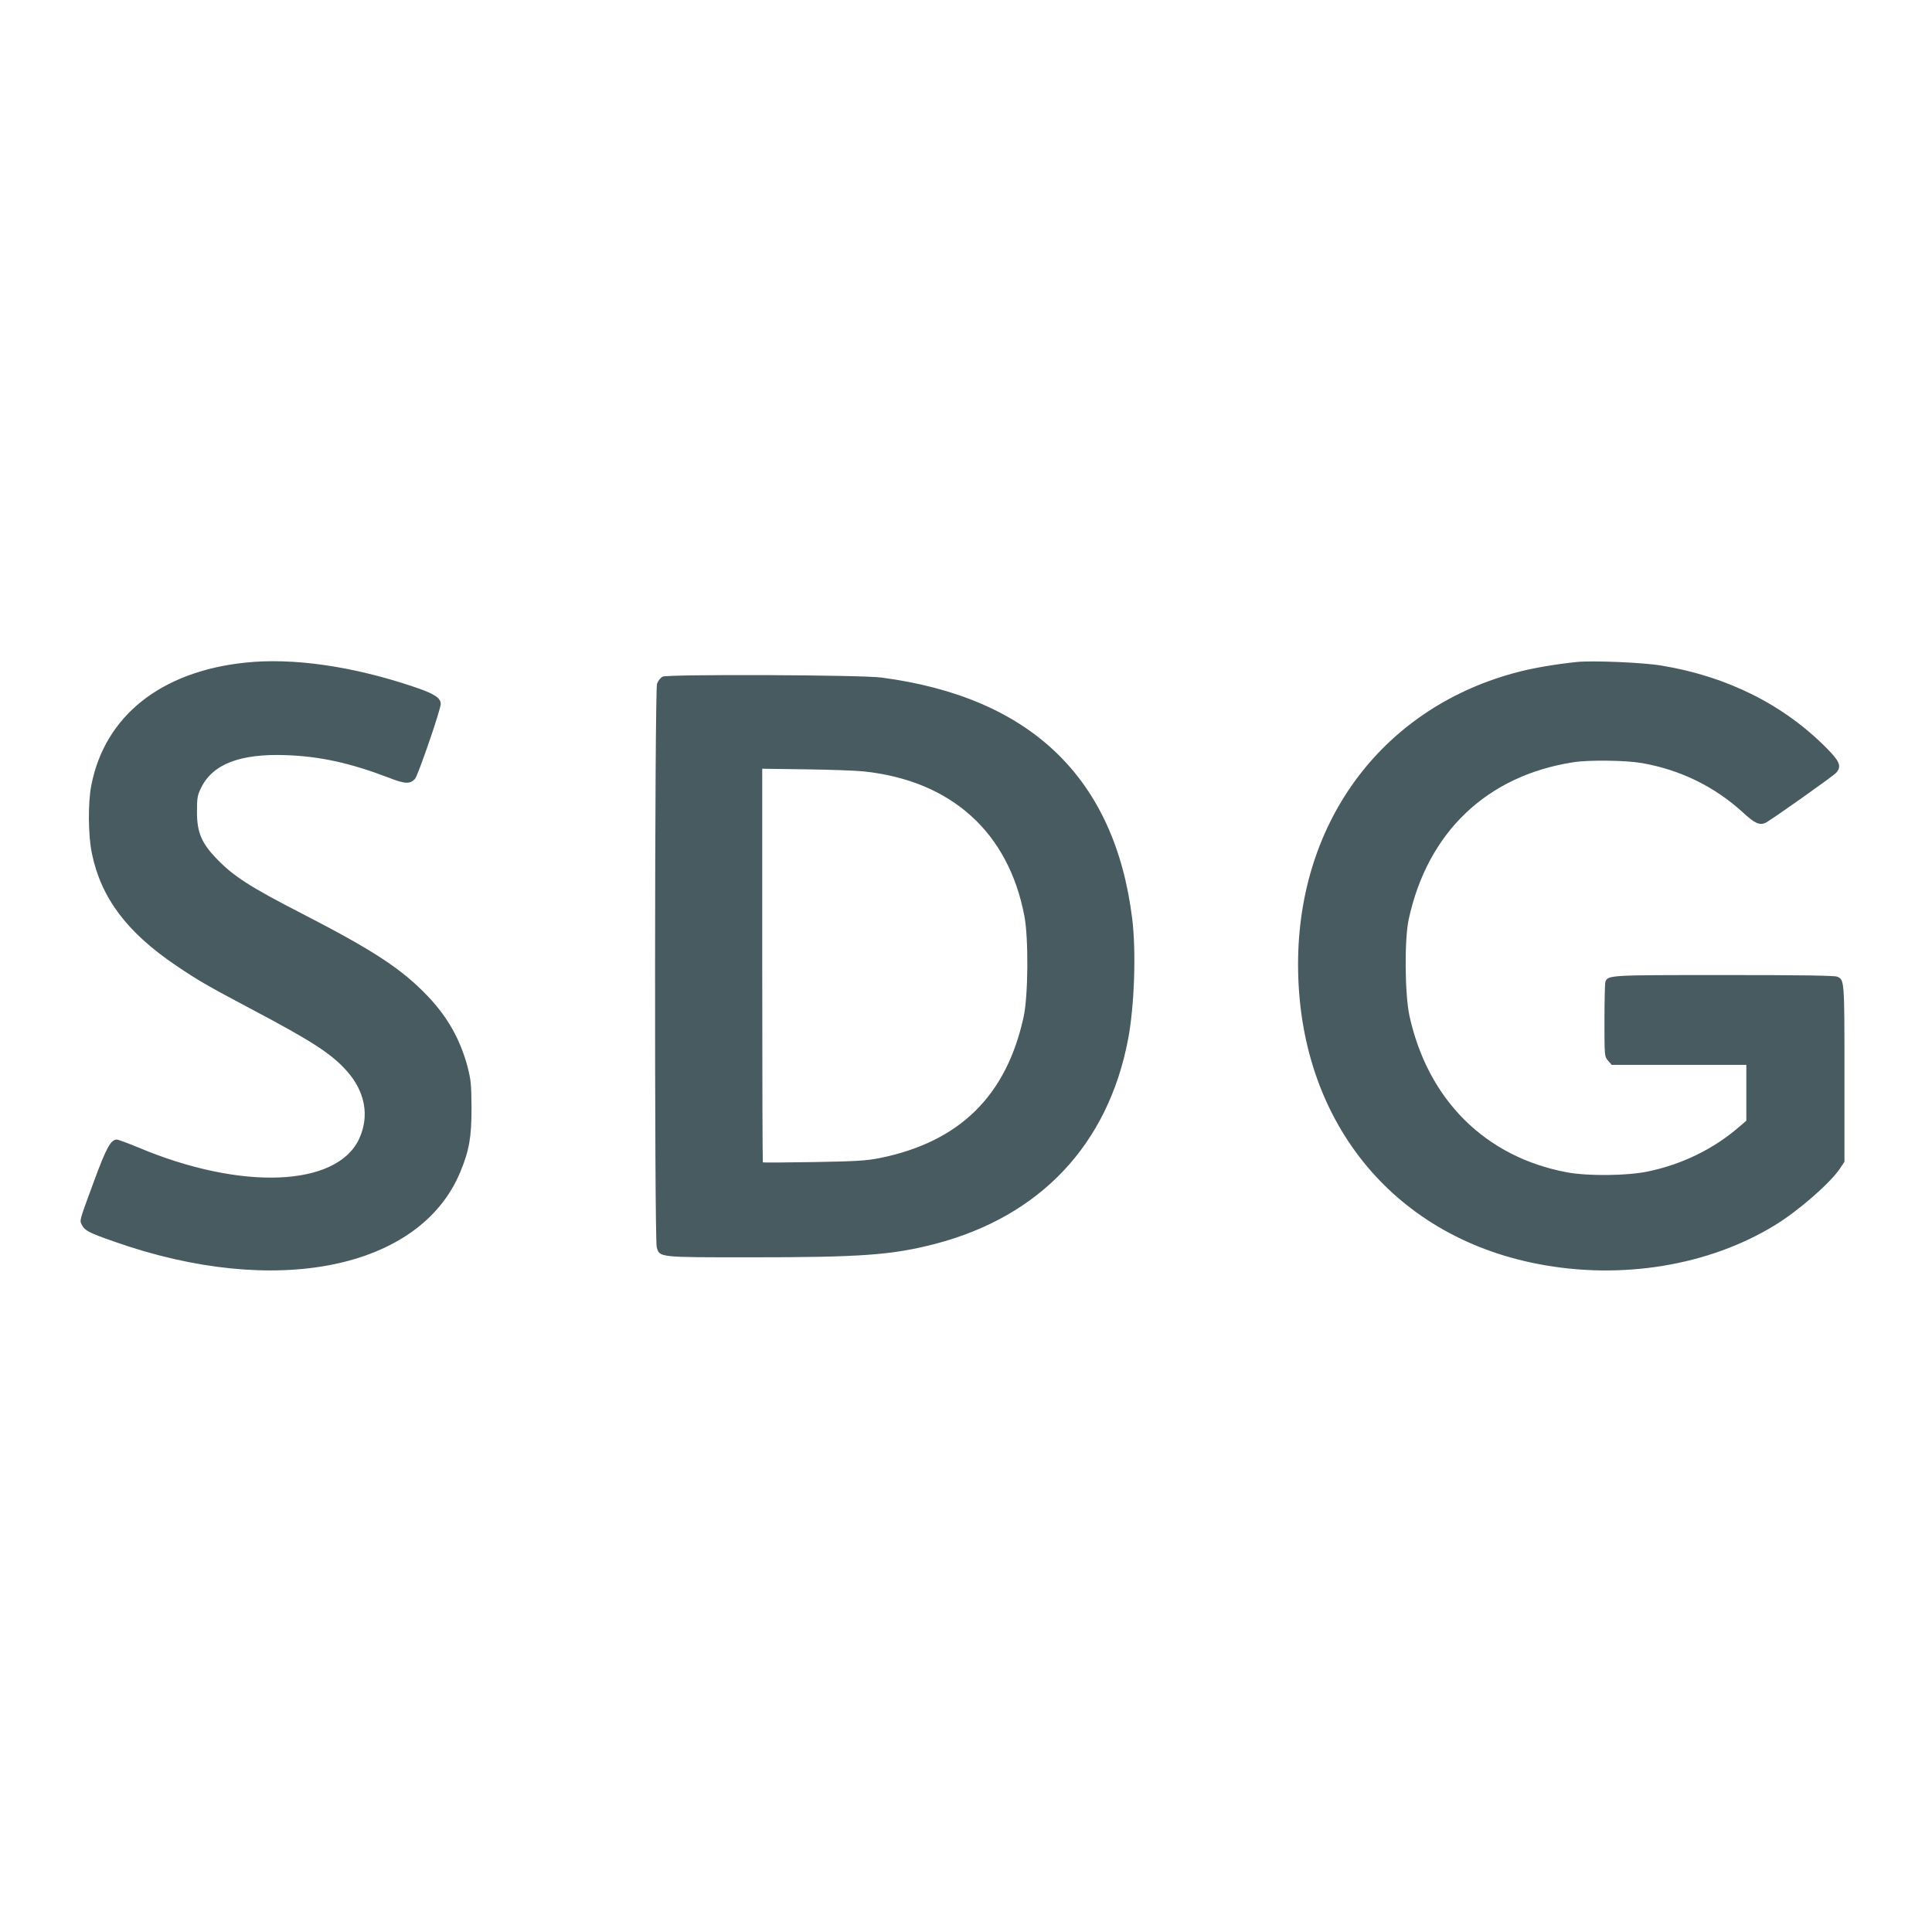<svg overflow="hidden" xml:space="preserve" xmlns:xlink="http://www.w3.org/1999/xlink" xmlns="http://www.w3.org/2000/svg" height="624" width="624"><g><path transform="matrix(1 0 0 -1 0 624)" fill="#485B60" d="M79.219 409.987C51.87 407.111 33.833 392.681 29.494 370.354 28.372 364.747 28.47 354.022 29.689 348.319 32.663 333.938 41.047 322.822 56.94 312.098 64.106 307.271 66.69 305.76 81.412 297.96 100.864 287.674 107.104 283.628 112.027 278.07 117.975 271.391 119.389 263.494 115.976 256.132 108.712 240.63 77.903 239.411 44.752 253.354 41.34 254.767 38.171 255.937 37.733 255.937 35.782 255.937 34.32 253.256 30.371 242.531 25.448 229.125 25.642 229.954 26.52 228.247 27.398 226.541 28.909 225.761 36.904 222.982 88.823 204.652 135.574 214.061 148.639 245.407 151.564 252.476 152.295 256.669 152.295 266.175 152.246 273.829 152.1 275.194 150.979 279.581 148.639 288.259 144.592 295.474 138.255 302.152 129.87 310.976 120.851 316.924 97.451 328.965 80.486 337.691 75.368 341.006 69.81 346.807 65.081 351.731 63.619 355.241 63.619 361.725 63.619 366.356 63.765 367.136 64.984 369.622 68.737 377.227 77.61 380.64 92.381 380.104 103.399 379.714 113.1 377.569 125.385 372.889 130.894 370.744 132.307 370.695 134.014 372.401 134.94 373.327 142.35 394.826 142.35 396.63 142.35 398.677 140.107 400.042 133.185 402.334 113.49 408.915 94.429 411.596 79.219 409.987ZM509.194 410.182C502.271 409.451 495.787 408.33 490.912 407.111 447.184 396.045 419.25 359.239 419.25 312.536 419.25 262.568 449.426 224.884 496.714 215.767 523.624 210.551 551.85 215.182 573.202 228.247 580.807 232.879 591.142 241.897 594.262 246.577L595.725 248.771 595.725 277.193C595.725 307.223 595.725 307.515 593.434 308.539 592.605 308.929 581.782 309.075 556.92 309.075 519.48 309.075 519.383 309.075 518.505 306.881 518.359 306.442 518.212 300.836 518.212 294.45 518.212 282.848 518.212 282.799 519.383 281.434L520.552 280.069 542.295 280.069 564.037 280.069 564.037 271.05 564.037 262.031 561.649 259.984C553.459 252.915 543.416 247.991 532.35 245.651 525.671 244.237 512.996 244.091 506.122 245.359 479.749 250.282 461.175 268.759 455.227 295.912 453.716 302.835 453.57 320.58 454.984 327.064 461.077 355.192 480.187 373.474 508.17 377.812 513.142 378.592 525.037 378.446 530.156 377.569 542.734 375.375 553.702 370.012 563.014 361.53 566.67 358.117 568.279 357.386 570.18 358.215 571.837 358.995 591.971 373.23 593.044 374.4 594.847 376.399 594.262 378.056 590.07 382.249 576.225 396.337 557.944 405.502 536.737 409.012 530.79 410.036 514.166 410.719 509.194 410.182ZM214.012 405.454C213.33 405.112 212.55 404.089 212.209 403.162 211.429 400.871 211.331 224.006 212.111 221.179 213.037 217.864 212.55 217.912 242.385 217.912 278.167 217.912 288.112 218.644 302.055 222.251 335.985 231.124 357.874 254.329 364.357 288.356 366.405 299.13 366.99 316.68 365.674 327.356 360.019 372.742 332.914 398.824 284.7 405.161 278.216 406.039 215.572 406.282 214.012 405.454ZM279.094 374.839C307.32 371.816 325.747 355.144 330.866 328.087 332.231 320.872 332.085 302.348 330.622 295.62 325.065 270.075 310.001 255.255 284.261 249.99 279.825 249.112 276.802 248.917 262.86 248.674 253.89 248.527 246.48 248.479 246.382 248.576 246.285 248.674 246.187 277.339 246.187 312.244L246.187 375.716 260.227 375.521C267.93 375.424 276.412 375.131 279.094 374.839Z"></path></g></svg>